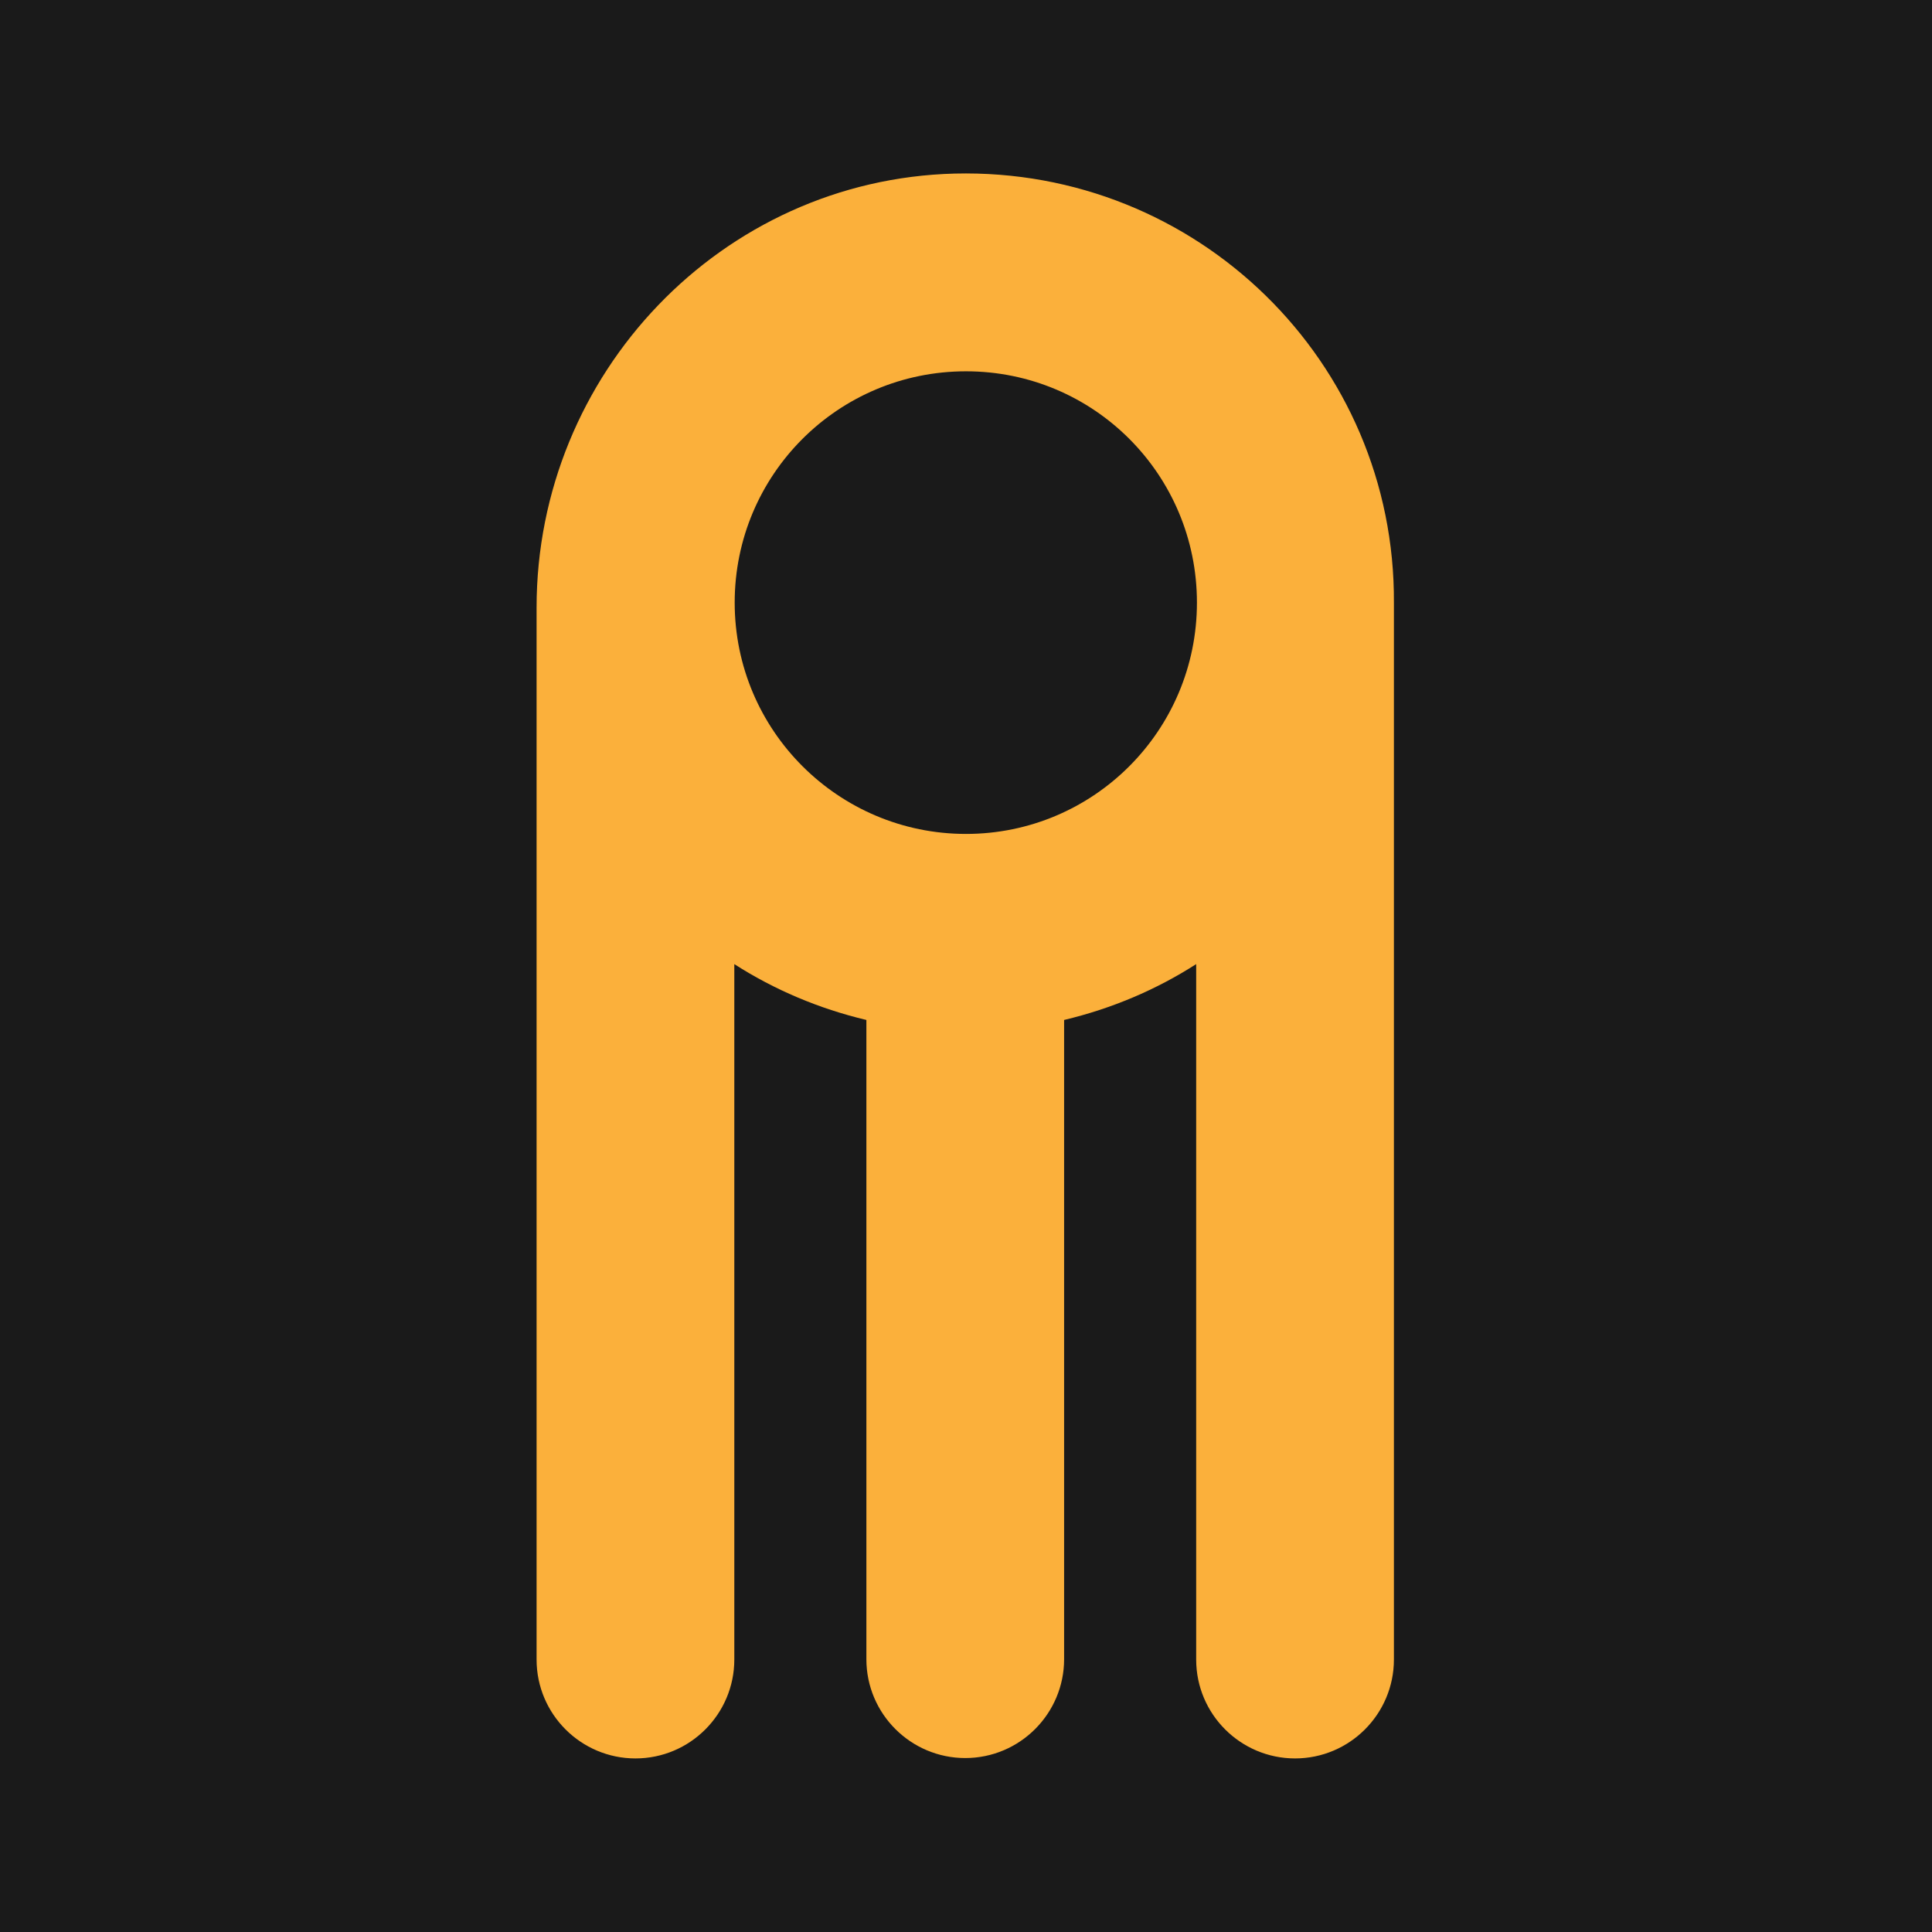 <?xml version="1.0" encoding="UTF-8"?> <svg xmlns="http://www.w3.org/2000/svg" xmlns:xlink="http://www.w3.org/1999/xlink" version="1.1" id="Layer_1" x="0px" y="0px" viewBox="0 0 512 512" style="enable-background:new 0 0 512 512;" xml:space="preserve"> <style type="text/css"> .st0{fill:#1A1A1A;} .st1{fill:#FBB03B;} </style> <rect class="st0" width="512" height="512"></rect> <path class="st1" d="M253,46C191.2,47.6,142.2,99.1,142.2,161l0,278.8c0,14.5,11.8,26.2,26.2,26.2h0c14.5,0,26.2-11.8,26.2-26.2 V255.5c10.6,6.8,22.4,11.8,35,14.8v169.4c0,14.5,11.8,26.2,26.2,26.2h0c14.5,0,26.2-11.8,26.2-26.2V270.3c12.6-3,24.4-8,35-14.8 v184.3c0,14.5,11.8,26.2,26.2,26.2h0c14.5,0,26.2-11.8,26.2-26.2v-280C369.8,95.9,317.2,44.4,253,46z M256,221 c-33.8,0-61.3-27.4-61.3-61.3s27.4-61.3,61.3-61.3s61.2,27.4,61.2,61.3S289.8,221,256,221z"></path> </svg> 